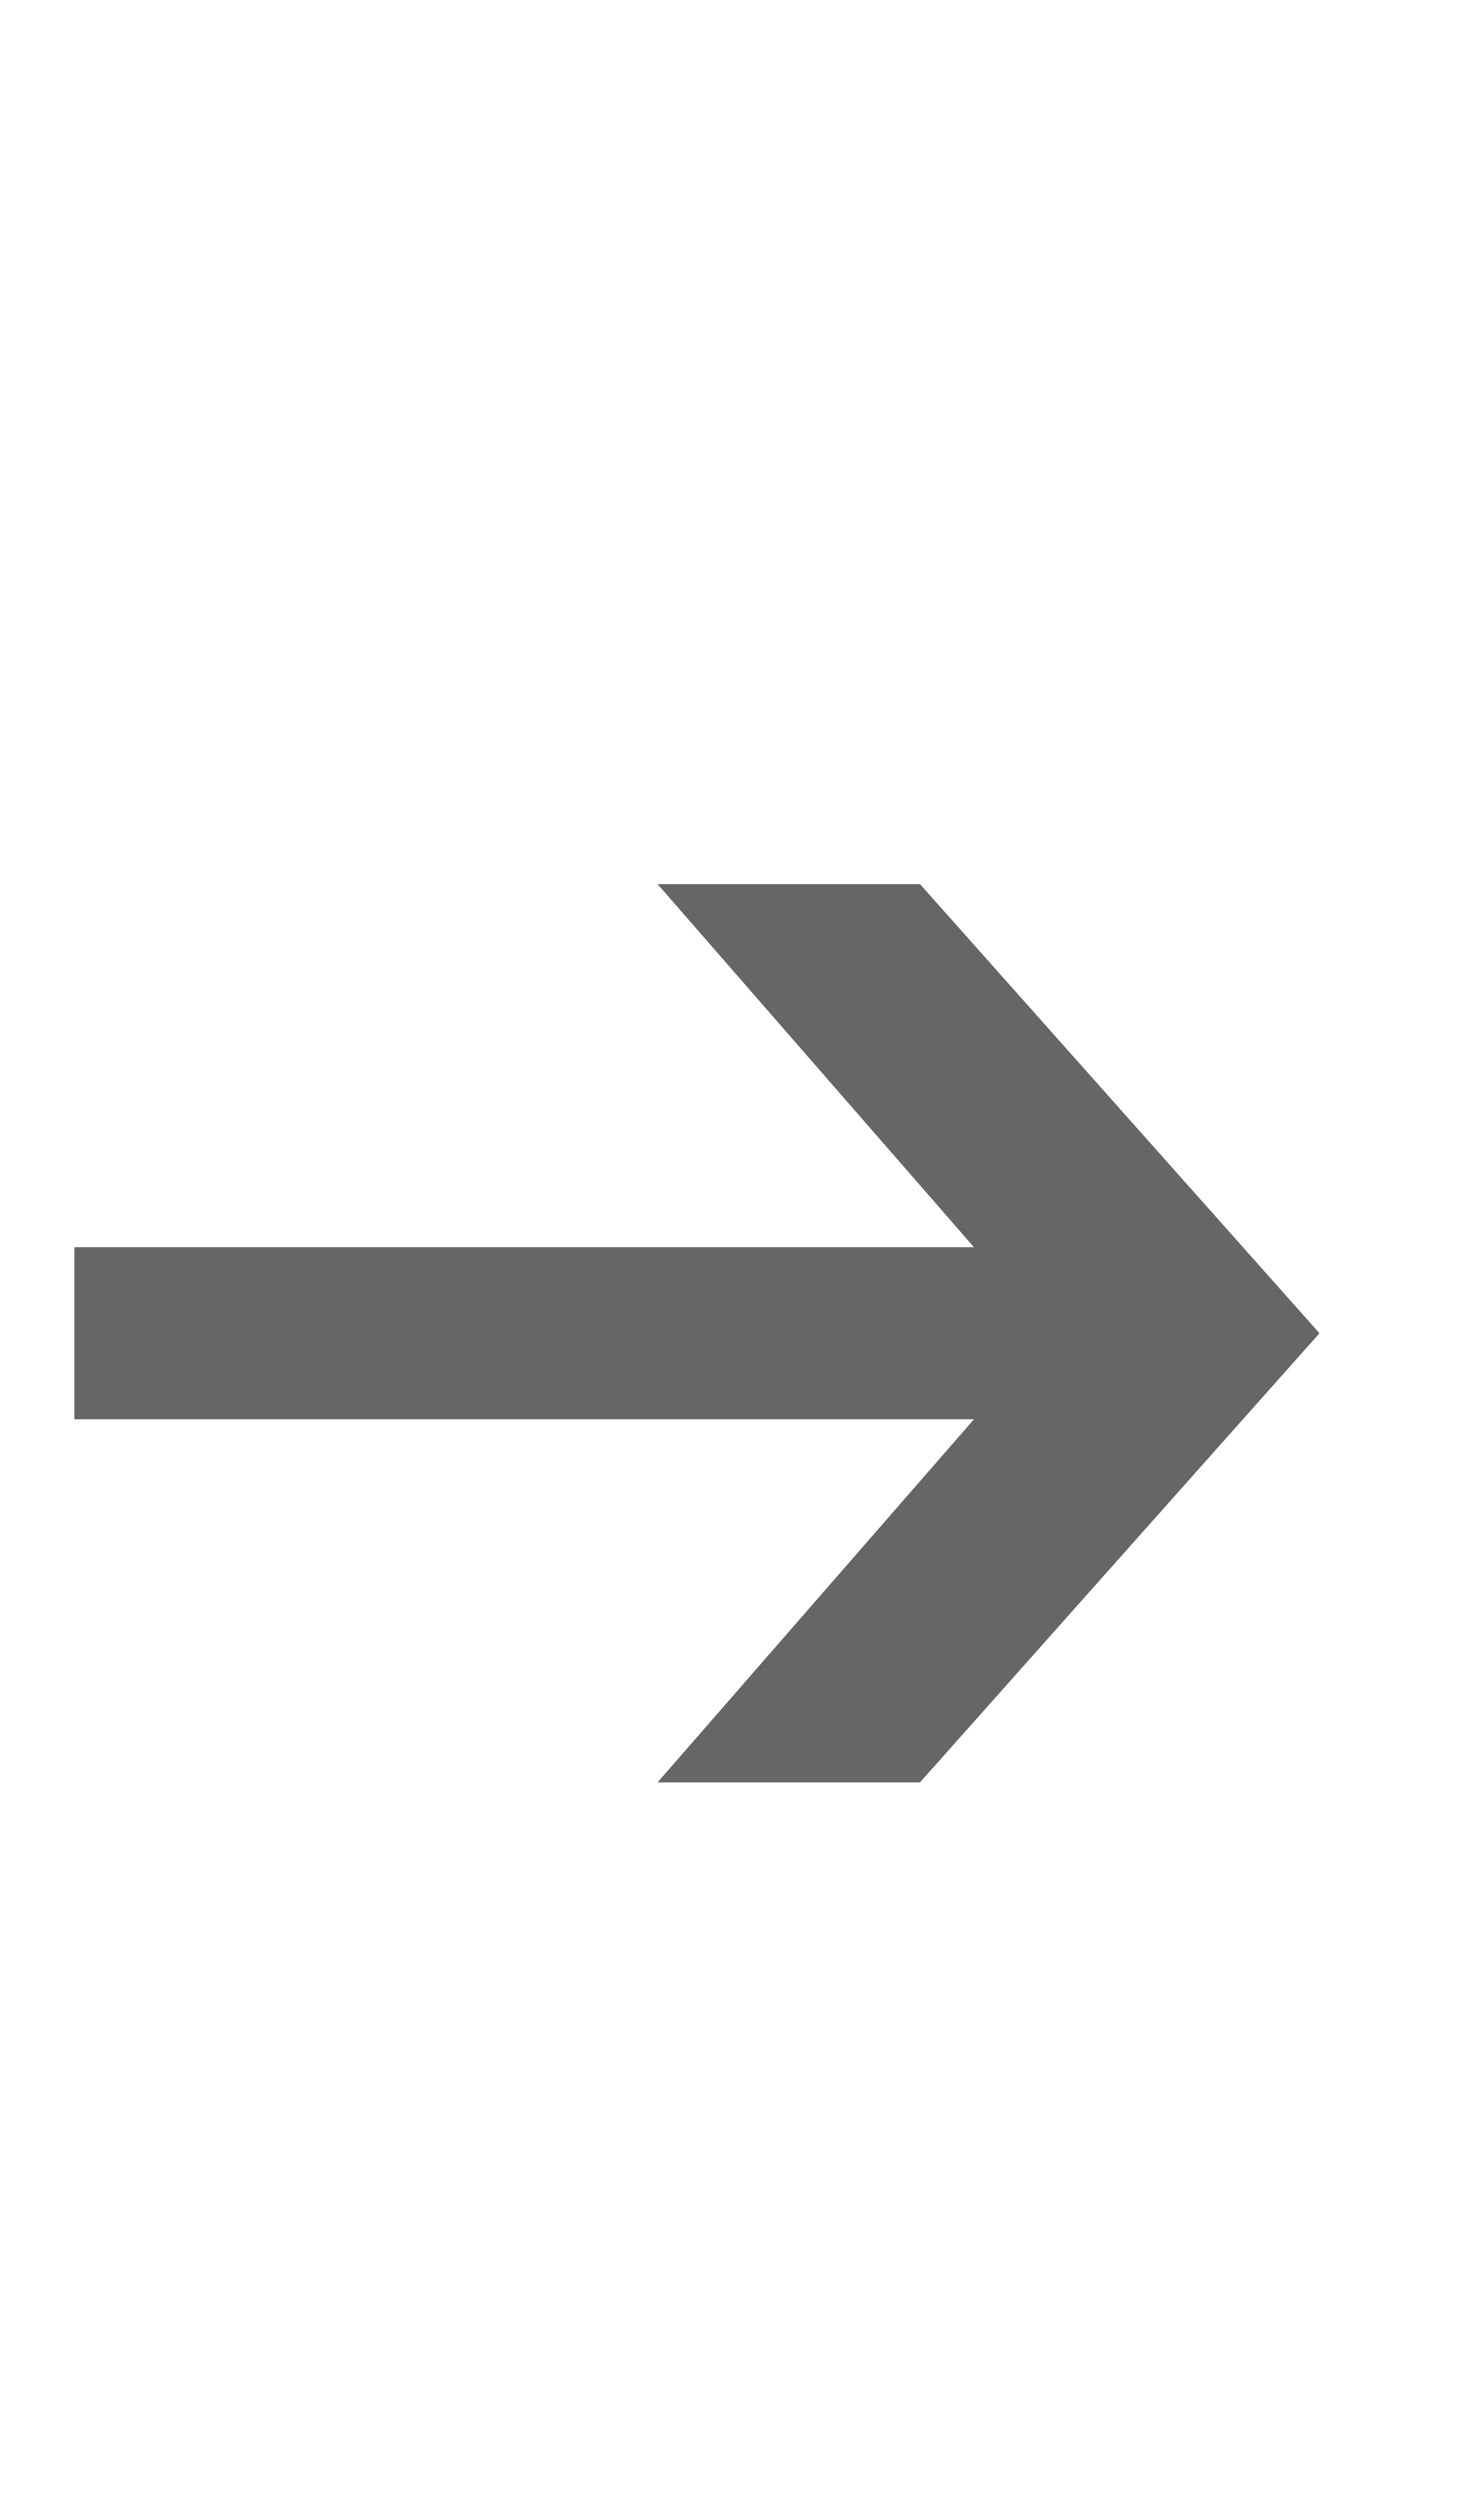 <svg width="14" height="24" viewBox="0 0 14 24" fill="none" xmlns="http://www.w3.org/2000/svg">
<path d="M6.314 17.112L9.352 13.626H0.714V11.974H9.352L6.314 8.488H8.834L12.67 12.8L8.834 17.112H6.314Z" fill="#666667"/>
</svg>
